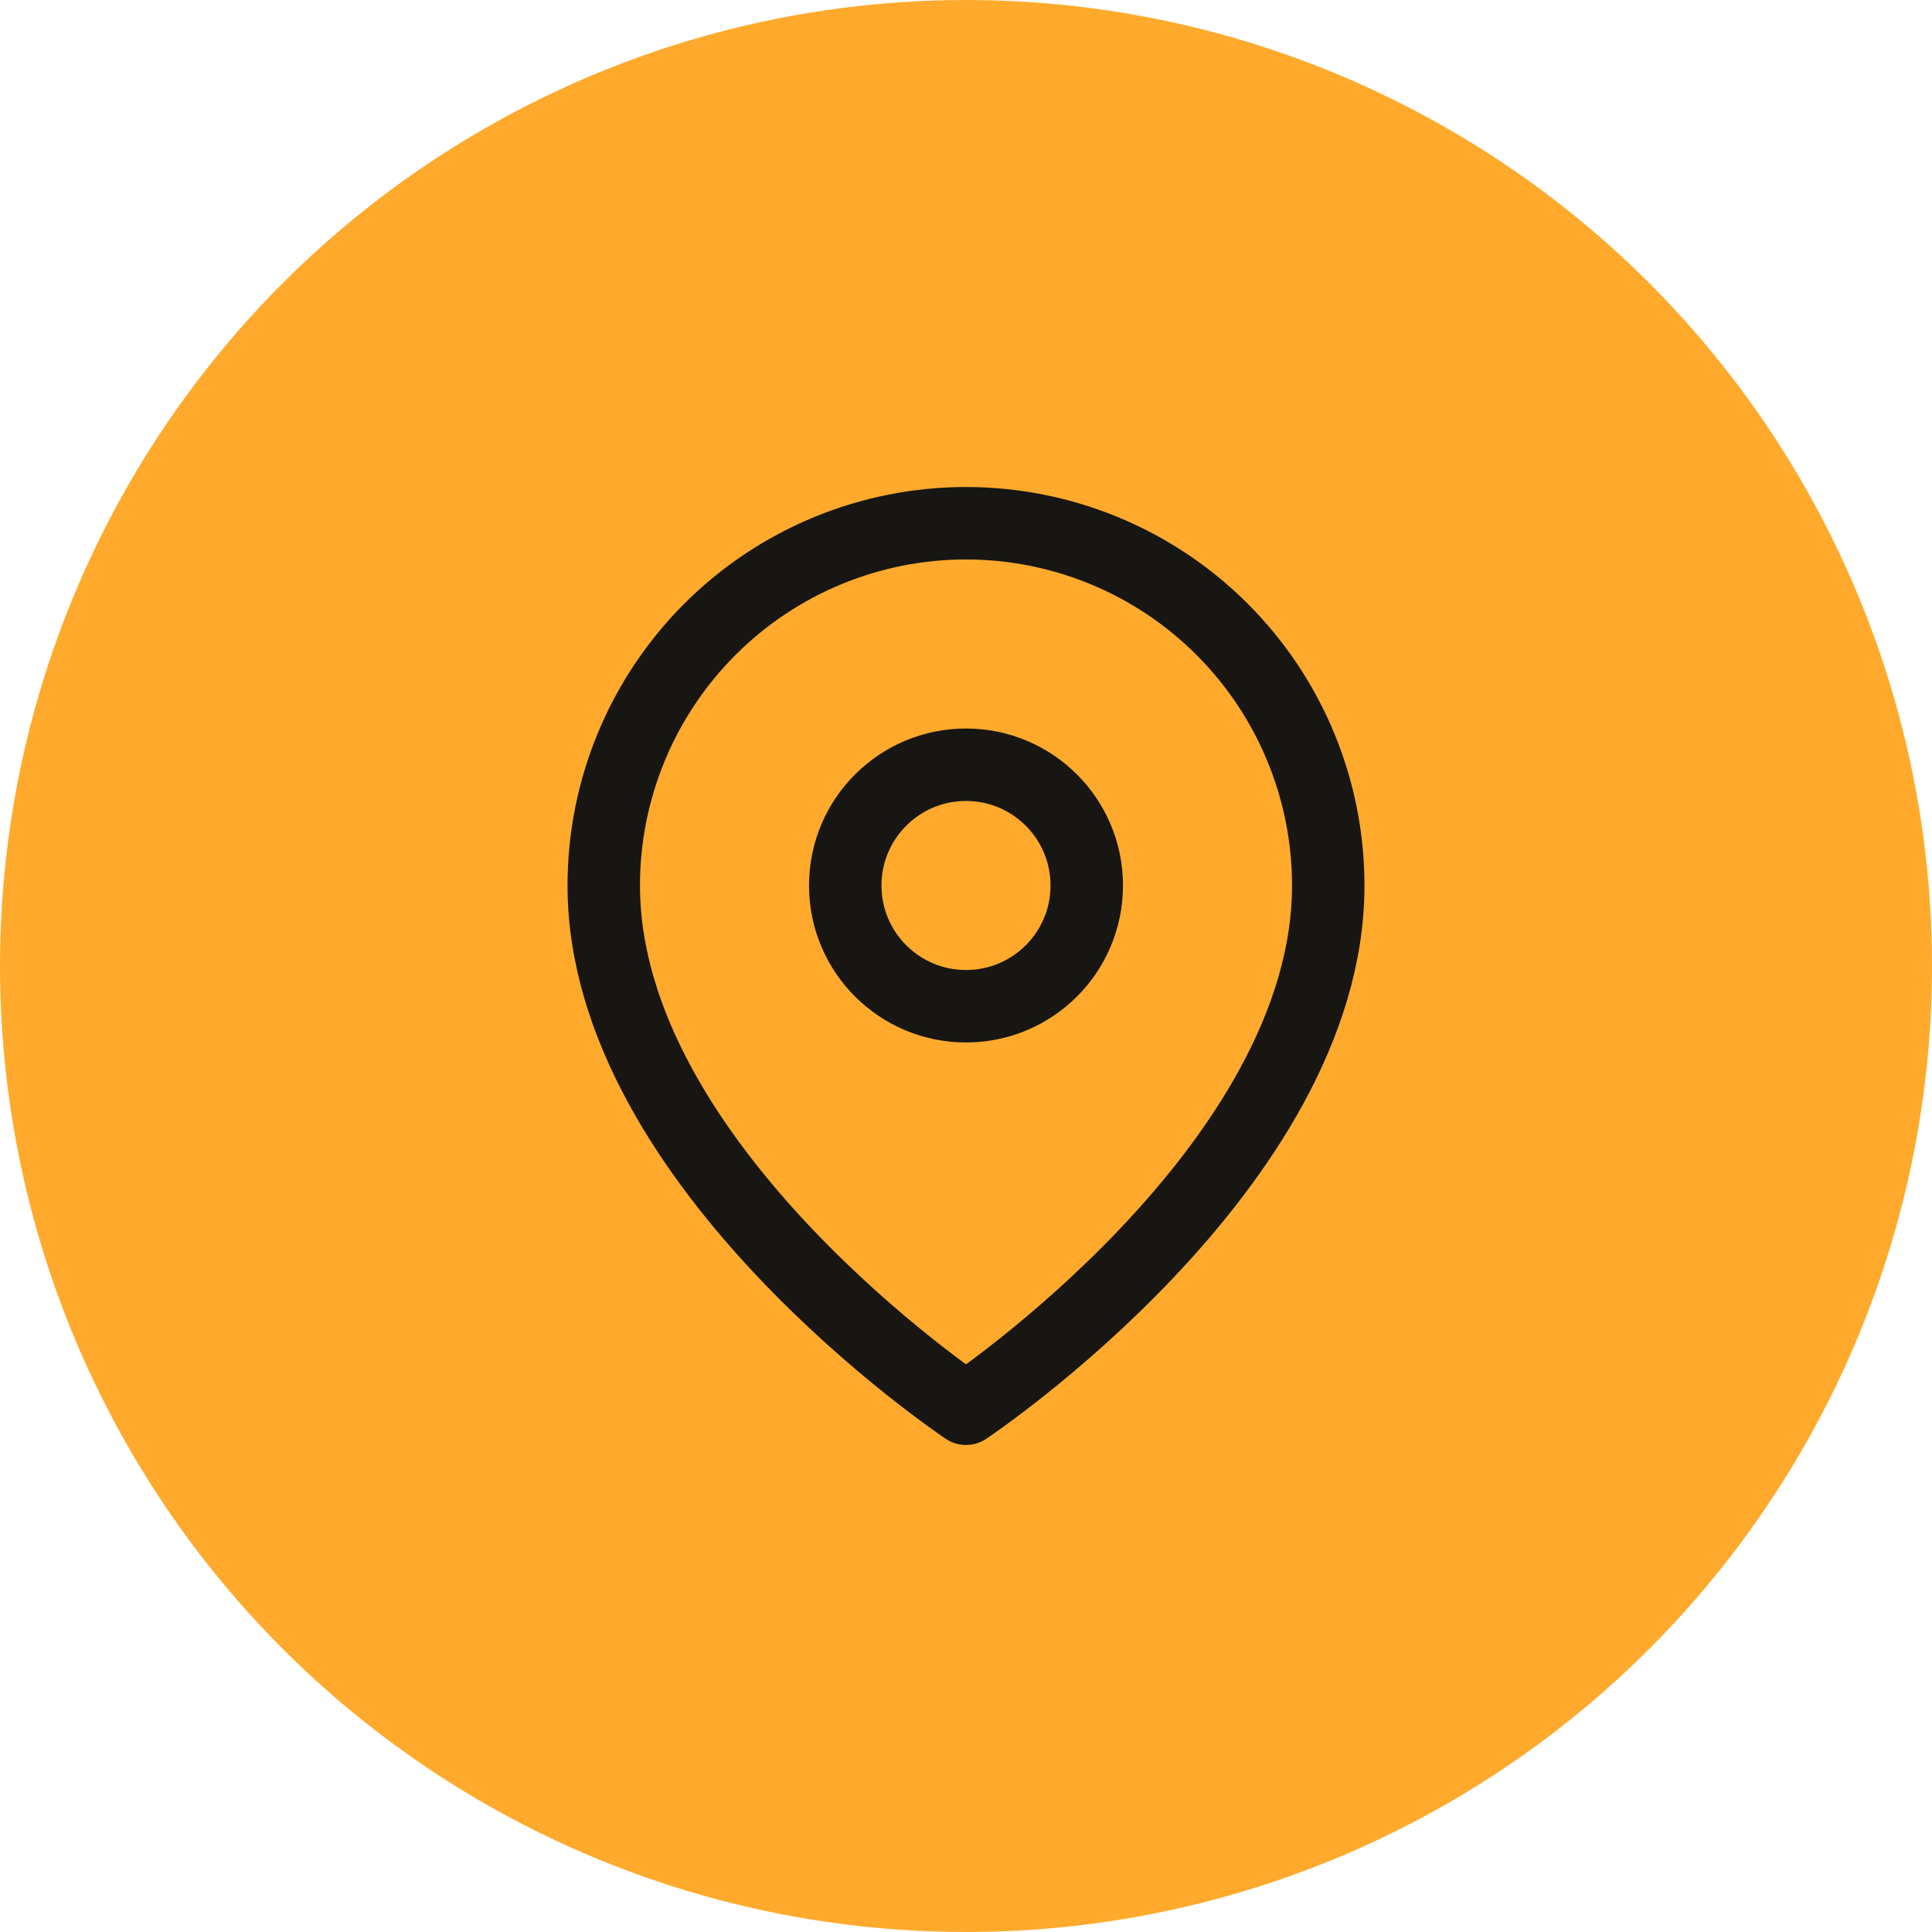 <?xml version="1.0" encoding="UTF-8"?>
<svg xmlns="http://www.w3.org/2000/svg" width="40" height="40" viewBox="0 0 40 40" fill="none">
  <circle cx="20" cy="20" r="20" fill="#FFAA2C"></circle>
  <path d="M27.5 18.333C27.5 24.167 20 29.167 20 29.167C20 29.167 12.5 24.167 12.5 18.333C12.5 16.344 13.29 14.437 14.697 13.03C16.103 11.623 18.011 10.833 20 10.833C21.989 10.833 23.897 11.623 25.303 13.03C26.71 14.437 27.5 16.344 27.5 18.333Z" stroke="#171613" stroke-width="1.5" stroke-linecap="round" stroke-linejoin="round"></path>
  <path d="M20 20.833C21.381 20.833 22.5 19.714 22.5 18.333C22.5 16.953 21.381 15.833 20 15.833C18.619 15.833 17.5 16.953 17.5 18.333C17.5 19.714 18.619 20.833 20 20.833Z" stroke="#171613" stroke-width="1.5" stroke-linecap="round" stroke-linejoin="round"></path>
</svg>
